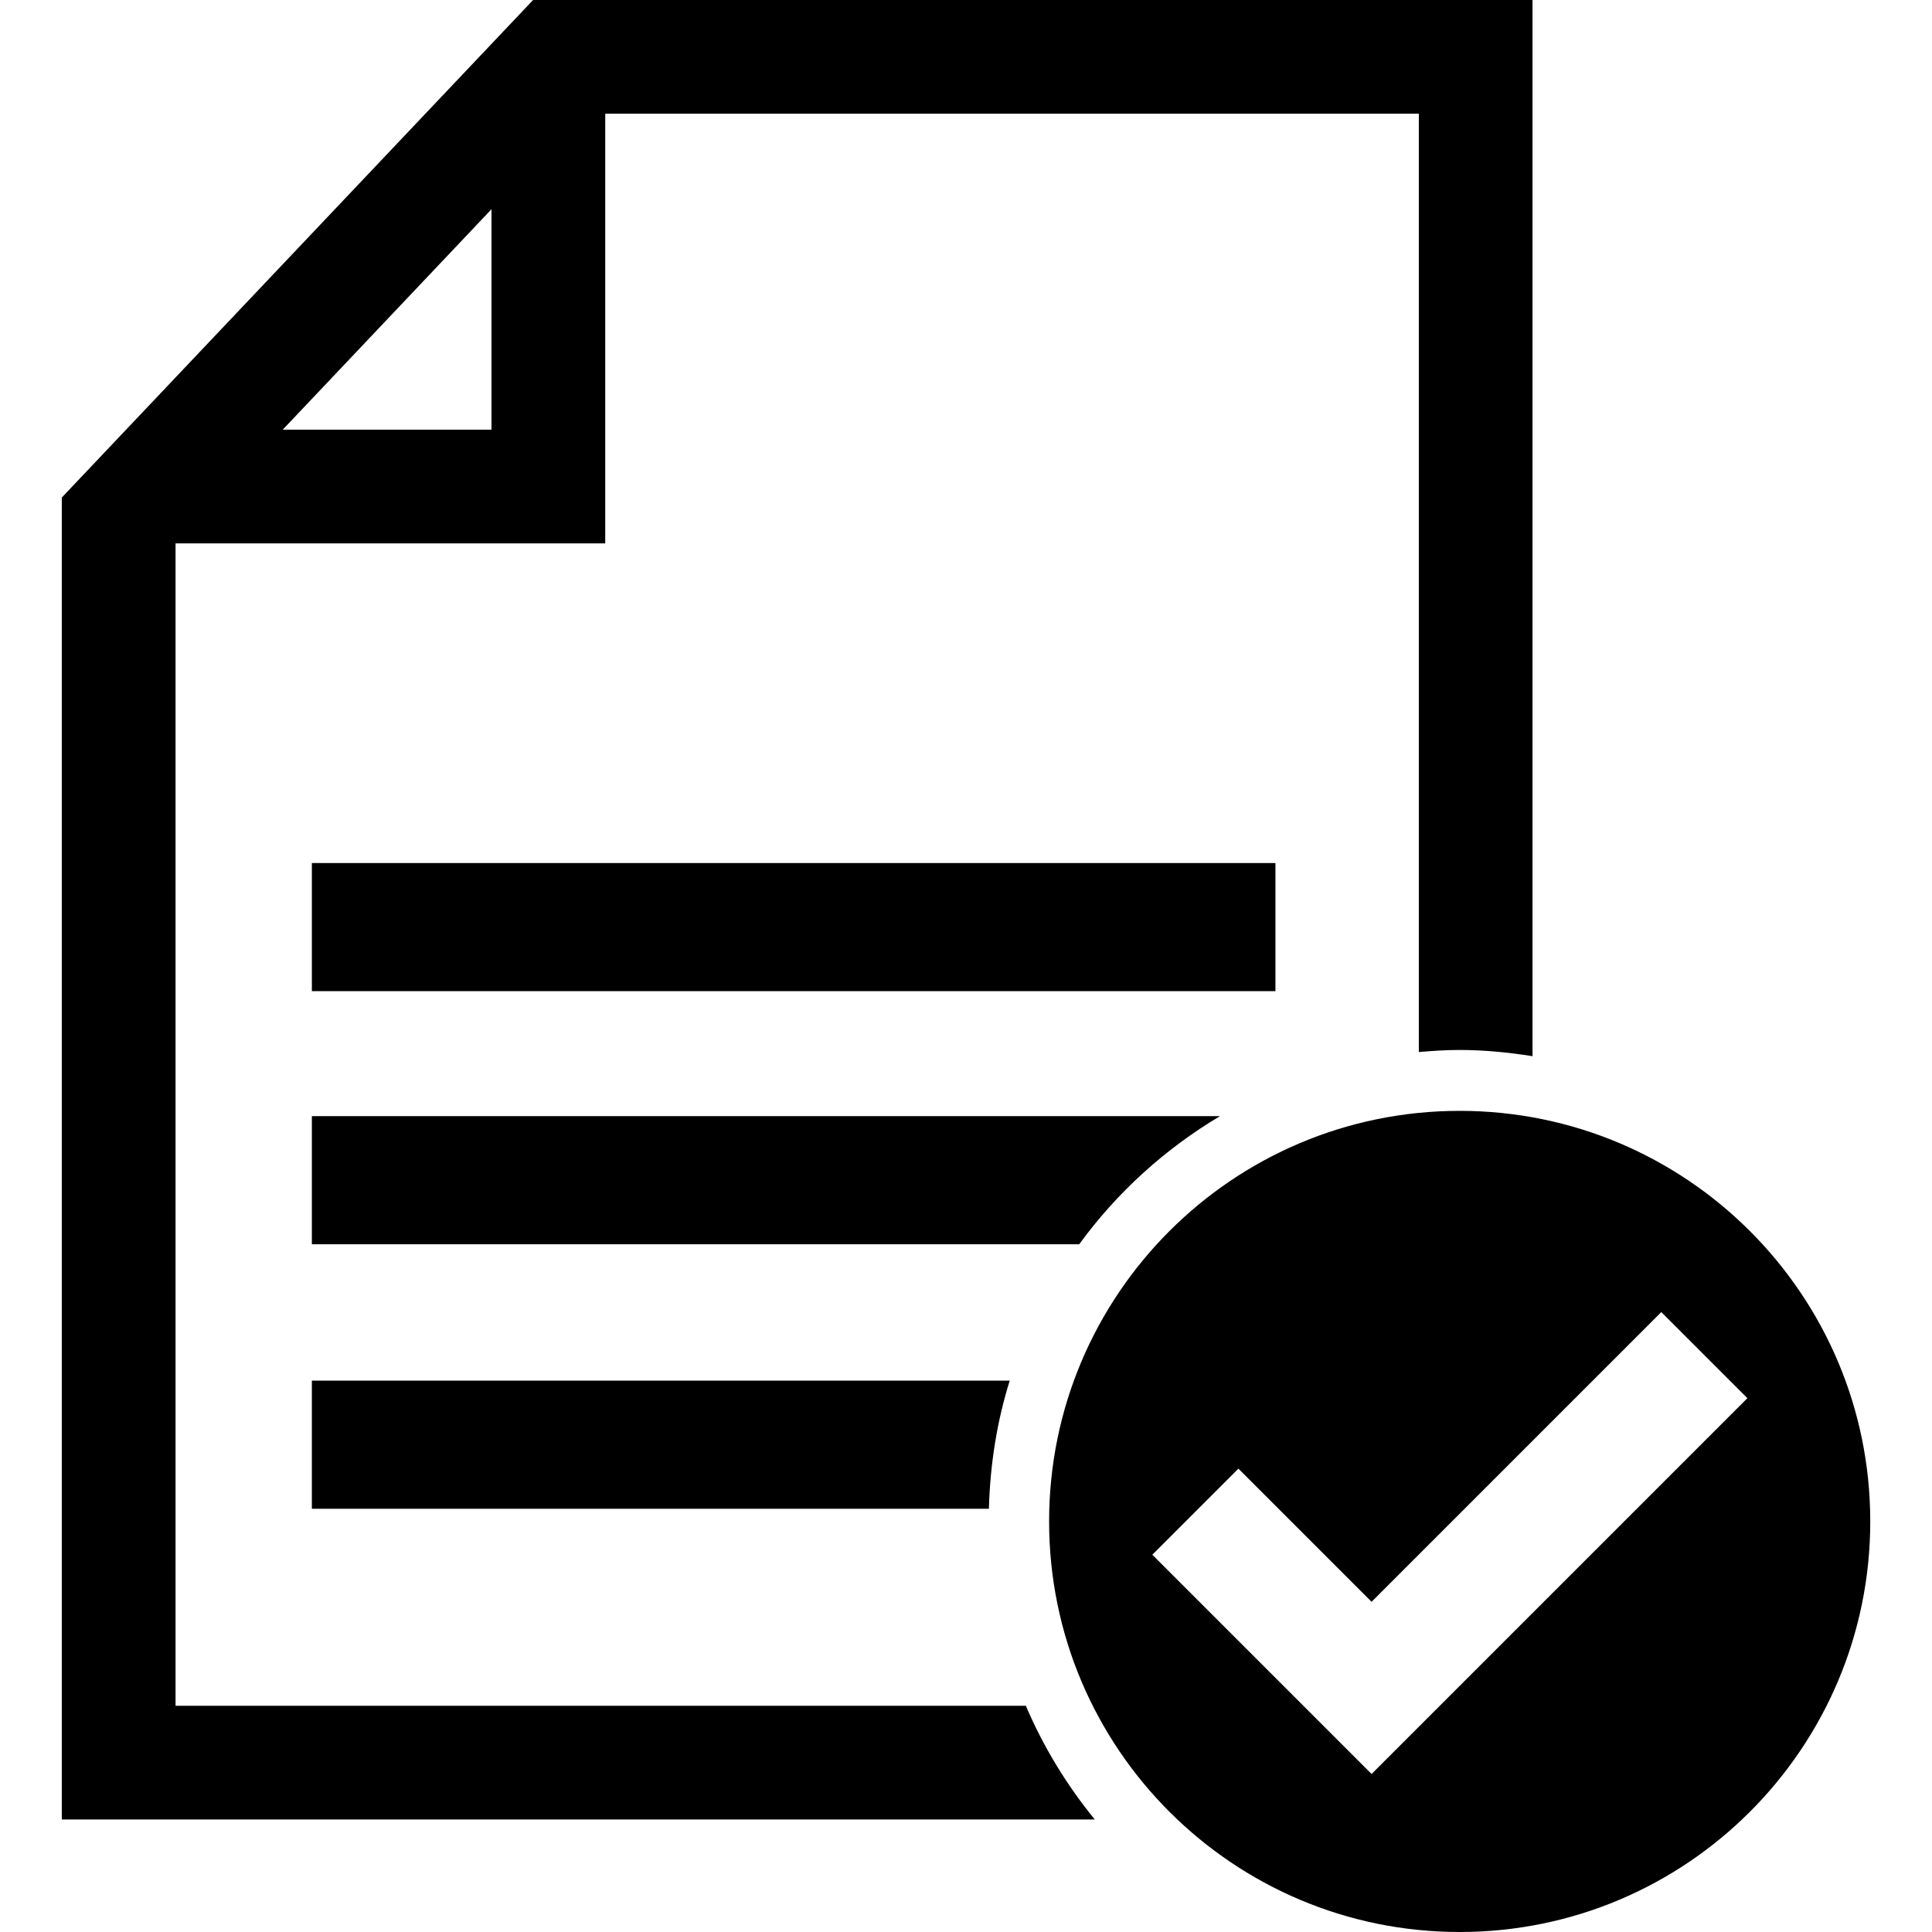 <svg height="31.73" viewBox="0 0 31.73 31.73" width="31.73" xmlns="http://www.w3.org/2000/svg"><path d="m23.973 18.244c-3.724 0-6.743 3.02-6.743 6.743s3.02 6.743 6.743 6.743 6.743-3.02 6.743-6.743-3.02-6.743-6.743-6.743zm-1.447 10.891-3.601-3.601 1.414-1.414 2.187 2.187 4.758-4.758 1.414 1.414z"/><path d="m2.883 28.016v-19.092h7.057v-7.057h13.362v15.411c.221-.019.443-.034.67-.034.408 0 .807.041 1.197.102v-17.346h-16.414l-7.74 8.171v21.711h16.965c-.459-.562-.843-1.189-1.132-1.867h-13.965zm5.189-24.58v3.621h-3.429z"/><path d="m5.122 14.174h15.825v2.104h-15.825z"/><path d="m20.036 18.331h-14.914v2.104h12.602c.619-.849 1.406-1.565 2.312-2.104z"/><path d="m5.122 24.779h11.119c.02-.73.133-1.438.342-2.104h-11.461z"/></svg>